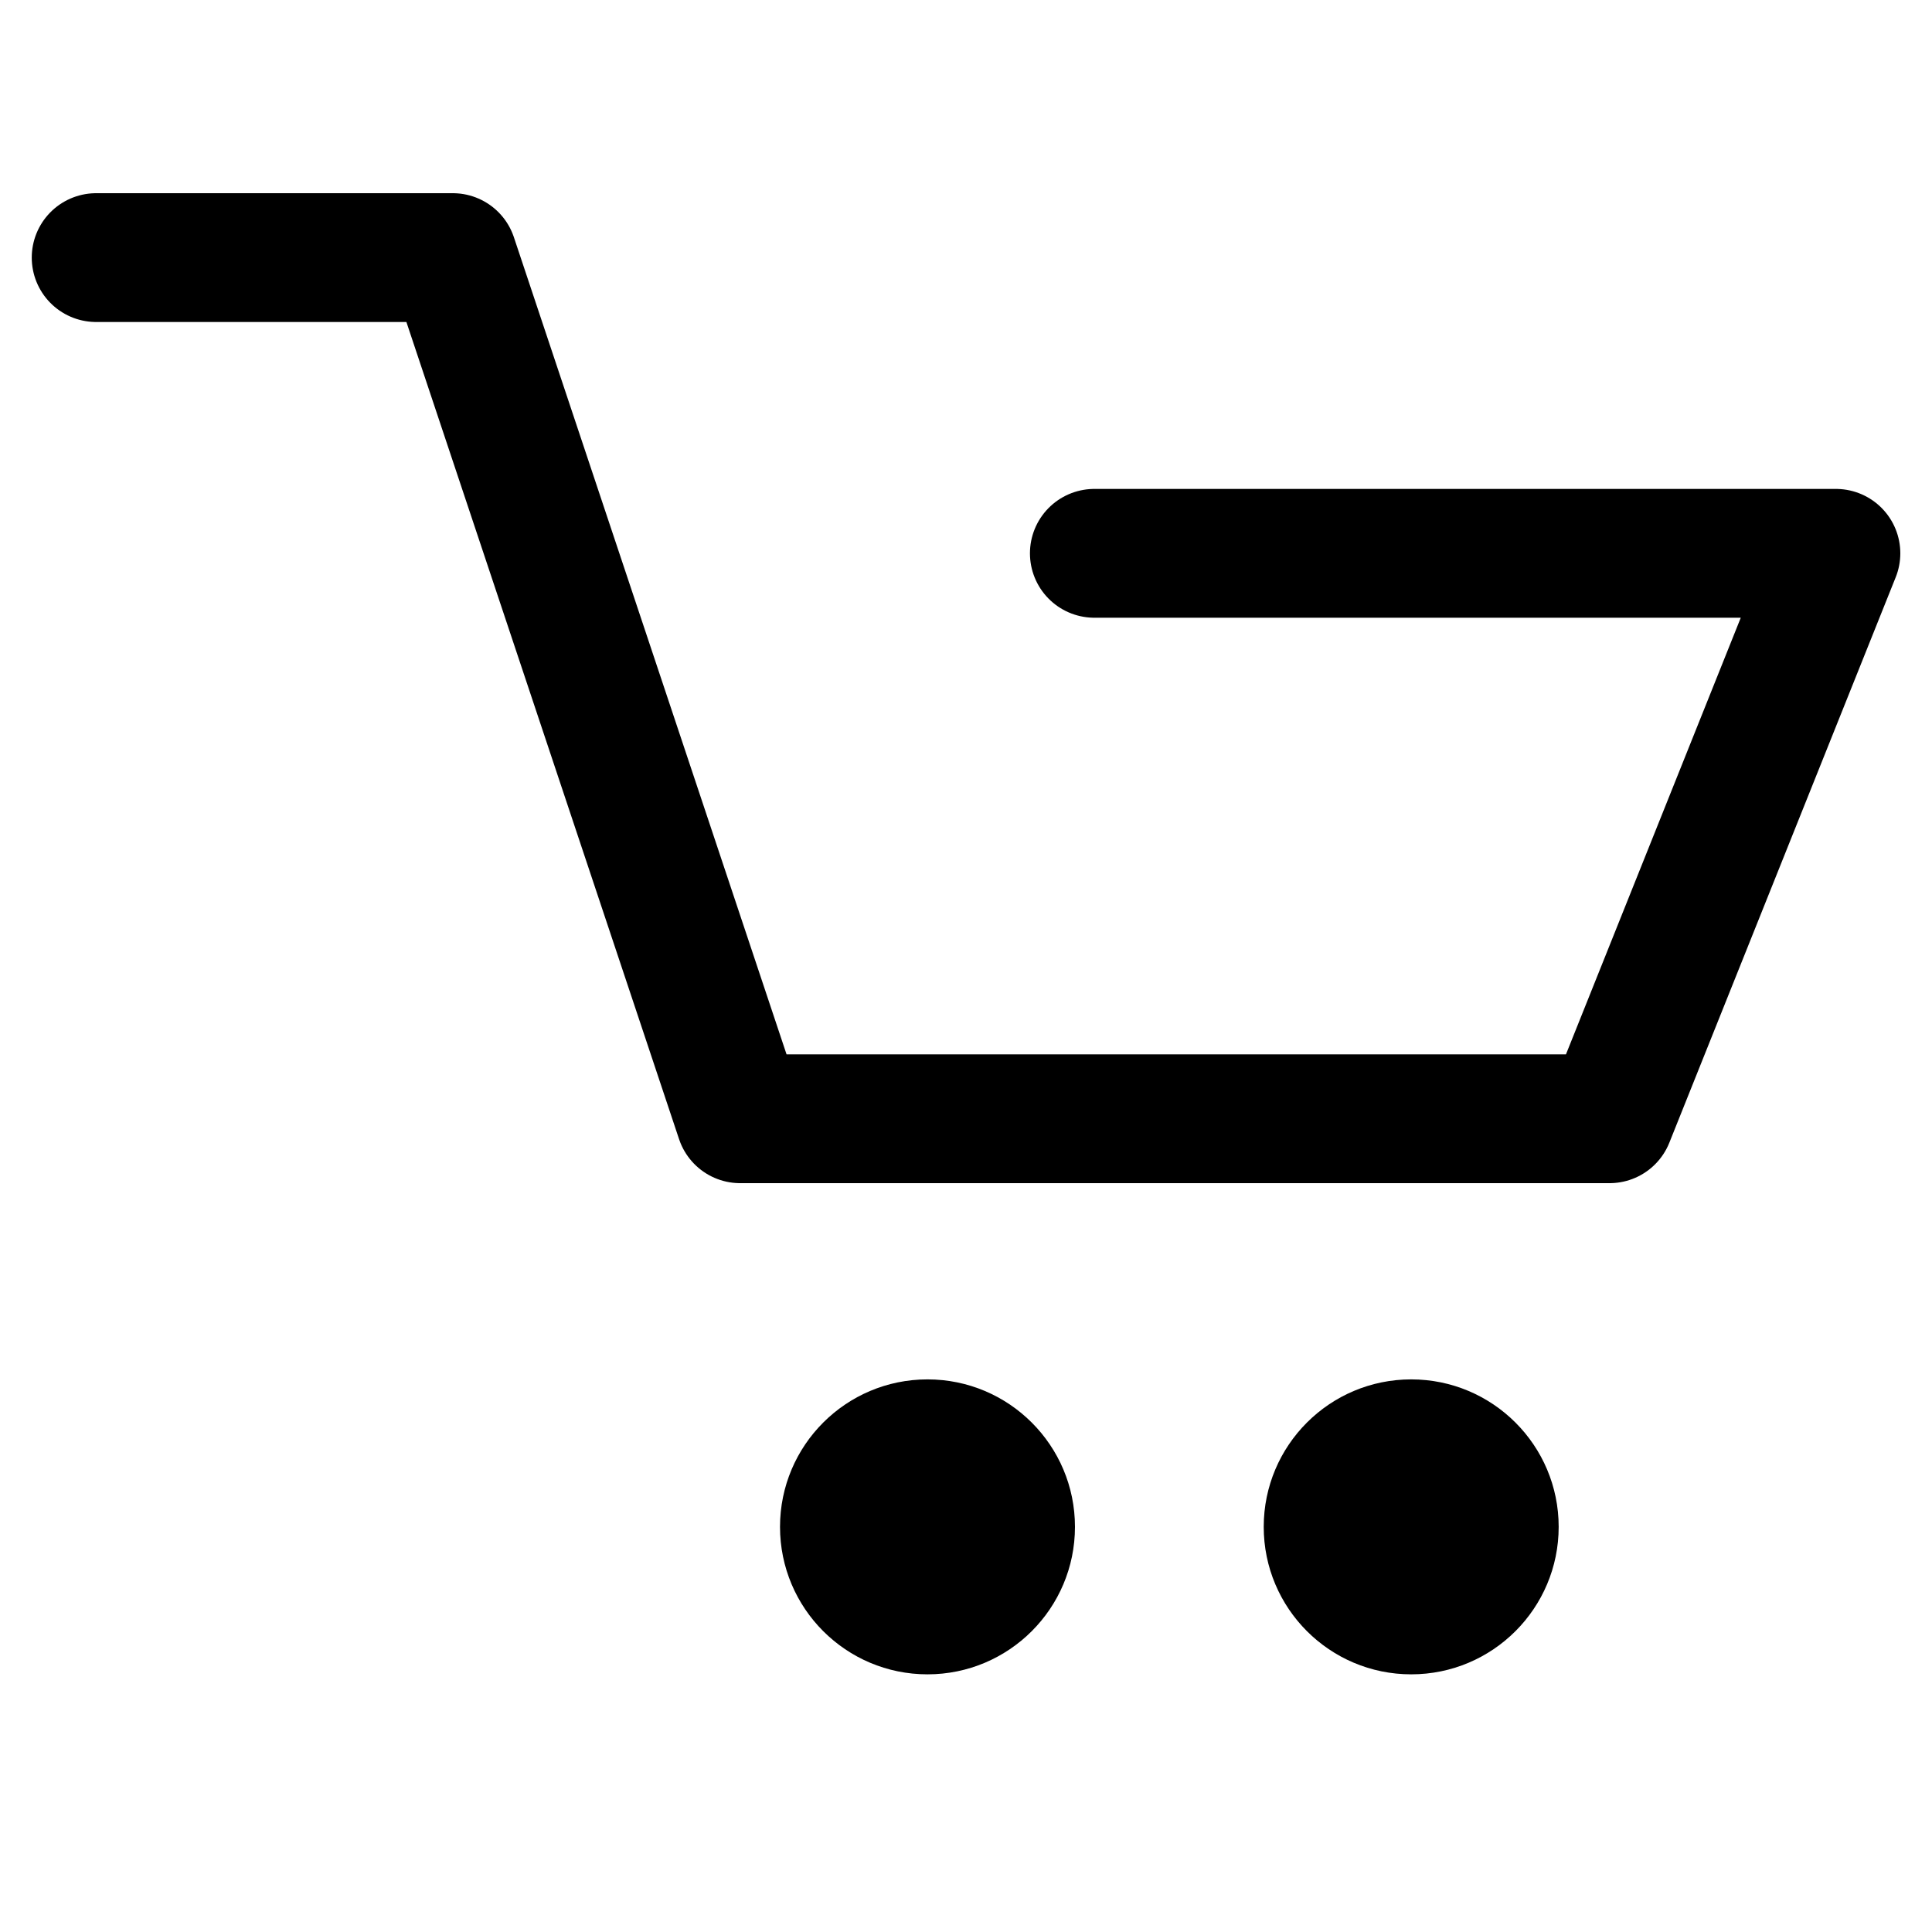 <svg xmlns="http://www.w3.org/2000/svg" width="30" height="30" viewBox="0 0 30 30">
  <g id="cart-icon" transform="translate(5236 2858)">
    <rect id="Rectangle_5381" data-name="Rectangle 5381" width="30" height="30" transform="translate(-5236 -2858)" fill="none"/>
    <g id="Group_16328" data-name="Group 16328" transform="translate(15.092 7)">
      <path id="Path_2268" data-name="Path 2268" d="M20.5,9.592H32.015L28.5,18.372H15L10.538,5H5" transform="translate(-5254.599 -2866)" fill="none" stroke="#000" stroke-linecap="round" stroke-linejoin="round" stroke-width="2"/>
      <circle id="Ellipse_3" data-name="Ellipse 3" cx="2.29" cy="2.29" r="2.29" transform="translate(-5238.98 -2843.581)"/>
      <circle id="Ellipse_4" data-name="Ellipse 4" cx="2.29" cy="2.29" r="2.29" transform="translate(-5231.469 -2843.581)"/>
    </g>
  </g>
</svg>
